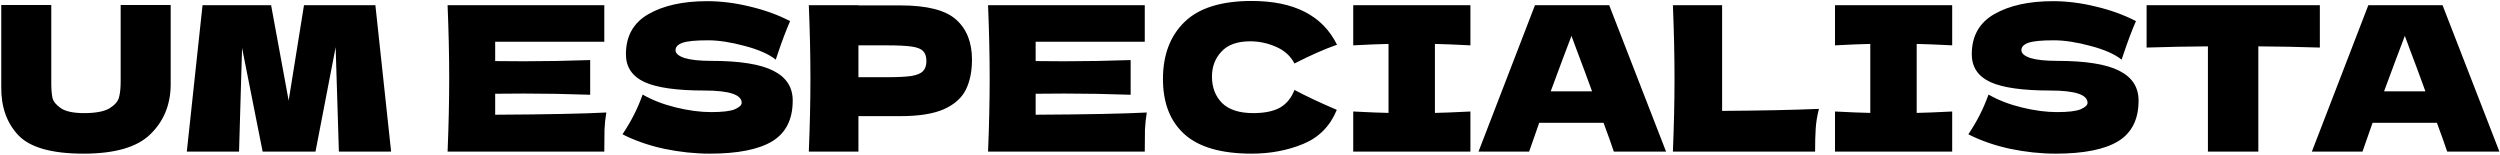 <?xml version="1.0" encoding="UTF-8"?> <svg xmlns="http://www.w3.org/2000/svg" width="2572" height="159" viewBox="0 0 2572 159" fill="none"> <path d="M124.14 5.147H175.6V87.733C175.323 108.067 168.338 124.875 154.643 138.155C141.086 151.435 118.192 158.075 85.96 158.075C53.313 158.075 30.973 151.781 18.938 139.192C6.902 126.466 1.023 109.797 1.3 89.185V5.147H52.76V85.865C52.76 91.952 53.175 96.932 54.005 100.805C54.973 104.54 57.878 108.067 62.72 111.387C67.7 114.707 75.654 116.367 86.582 116.367C98.479 116.367 107.194 114.707 112.728 111.387C118.261 107.929 121.512 104.125 122.48 99.975C123.587 95.825 124.14 90.499 124.14 83.998V5.147ZM386.196 5.355L402.381 156H348.639L345.319 48.515L324.569 156H270.204L249.039 49.345L245.926 156H192.184L208.369 5.355H278.919L296.971 103.502L312.741 5.355H386.196ZM509.445 118.027C562.011 117.751 600.122 116.99 623.777 115.745C622.809 121.417 622.186 127.296 621.91 133.382C621.771 139.331 621.702 146.87 621.702 156H460.475C461.581 129.163 462.135 104.056 462.135 80.677C462.135 57.299 461.581 32.192 460.475 5.355H621.702V42.913H509.445V62.833C516.085 62.971 525.906 63.04 538.91 63.04C560.905 63.04 583.661 62.625 607.177 61.795V97.485C583.661 96.655 560.905 96.24 538.91 96.24C525.906 96.24 516.085 96.309 509.445 96.448V118.027ZM640.416 138.155C645.12 131.1 648.993 124.529 652.036 118.442C655.218 112.356 658.261 105.301 661.166 97.278C670.988 102.949 682.4 107.376 695.404 110.557C708.407 113.739 720.511 115.33 731.716 115.33C743.198 115.33 751.29 114.362 755.994 112.425C760.697 110.35 763.049 108.137 763.049 105.785C763.049 97.347 750.184 93.127 724.454 93.127C696.234 93.127 675.76 90.222 663.034 84.412C650.307 78.464 643.944 68.919 643.944 55.778C643.944 37.102 651.69 23.338 667.184 14.485C682.677 5.632 702.805 1.205 727.566 1.205C741.953 1.205 756.685 3.072 771.764 6.807C786.98 10.404 800.675 15.384 812.849 21.747C808.837 30.878 804.618 42.013 800.191 55.155C799.361 57.922 798.67 59.997 798.116 61.38C791.061 55.708 780.41 51.005 766.161 47.27C751.913 43.397 739.325 41.46 728.396 41.46C715.255 41.46 706.401 42.359 701.836 44.157C697.271 45.818 694.989 48.307 694.989 51.627C694.989 54.947 698.101 57.645 704.326 59.72C710.69 61.657 719.82 62.625 731.716 62.625C761.043 62.625 782.346 66.014 795.626 72.793C808.906 79.433 815.546 89.669 815.546 103.502C815.546 122.869 808.491 136.841 794.381 145.417C780.271 153.856 758.899 158.075 730.264 158.075C714.909 158.075 699.277 156.415 683.369 153.095C667.46 149.637 653.143 144.657 640.416 138.155ZM926.316 5.562C953.844 5.562 973.003 10.473 983.793 20.295C994.583 29.978 999.978 43.673 999.978 61.38C999.978 73.553 997.834 83.928 993.546 92.505C989.257 100.943 981.718 107.583 970.928 112.425C960.138 117.128 945.267 119.48 926.316 119.48H883.156V156H832.111C833.217 129.163 833.771 104.056 833.771 80.677C833.771 57.299 833.217 32.192 832.111 5.355H883.156V5.562H926.316ZM911.791 79.433C923.272 79.433 931.849 79.017 937.521 78.188C943.331 77.219 947.342 75.559 949.556 73.207C951.907 70.856 953.083 67.397 953.083 62.833C953.083 58.267 951.976 54.878 949.763 52.665C947.688 50.313 943.746 48.722 937.936 47.892C932.264 47.062 923.549 46.648 911.791 46.648H883.156V79.433H911.791ZM1065.48 118.027C1118.05 117.751 1156.16 116.99 1179.81 115.745C1178.84 121.417 1178.22 127.296 1177.94 133.382C1177.81 139.331 1177.74 146.87 1177.74 156H1016.51C1017.62 129.163 1018.17 104.056 1018.17 80.677C1018.17 57.299 1017.62 32.192 1016.51 5.355H1177.74V42.913H1065.48V62.833C1072.12 62.971 1081.94 63.04 1094.94 63.04C1116.94 63.04 1139.7 62.625 1163.21 61.795V97.485C1139.7 96.655 1116.94 96.24 1094.94 96.24C1081.94 96.24 1072.12 96.309 1065.48 96.448V118.027ZM1287.75 158.075C1256.49 158.075 1233.46 151.435 1218.65 138.155C1203.85 124.875 1196.45 105.923 1196.45 81.3C1196.45 56.538 1203.85 36.964 1218.65 22.578C1233.46 8.191 1256.49 0.997 1287.75 0.997C1331.46 0.997 1360.72 16.007 1375.52 46.025C1363.07 50.313 1348.48 56.746 1331.74 65.323C1327.73 57.576 1321.37 51.835 1312.65 48.1C1304.07 44.365 1295.29 42.498 1286.3 42.498C1273.02 42.498 1263.13 46.025 1256.63 53.08C1250.12 59.997 1246.87 68.573 1246.87 78.81C1246.87 89.877 1250.33 98.938 1257.25 105.992C1264.3 112.909 1275.02 116.367 1289.41 116.367C1300.89 116.367 1310.02 114.5 1316.8 110.765C1323.58 106.892 1328.56 100.805 1331.74 92.505C1343.08 98.592 1357.61 105.439 1375.32 113.047C1368.4 129.786 1356.85 141.475 1340.66 148.115C1324.48 154.755 1306.84 158.075 1287.75 158.075ZM1512.76 46.648C1496.29 45.818 1484.12 45.333 1476.24 45.195V116.16C1484.26 116.022 1496.43 115.537 1512.76 114.707V156H1392.2V114.707C1408.11 115.537 1420.21 116.022 1428.51 116.16V45.195C1420.21 45.333 1408.11 45.818 1392.2 46.648V5.355H1512.76V46.648ZM1660.32 156C1657.69 148.115 1654.16 138.224 1649.73 126.327H1583.54L1573.17 156H1521.08L1579.18 5.355H1655.54L1714.06 156H1660.32ZM1637.91 93.957C1632.65 79.433 1627.25 64.907 1621.72 50.383L1616.74 36.895C1611.9 49.483 1604.78 68.504 1595.37 93.957H1637.91ZM1771.71 114.085C1811.82 113.808 1845.02 113.117 1871.31 112.01C1869.51 119.065 1868.4 125.843 1867.99 132.345C1867.57 138.847 1867.37 146.732 1867.37 156H1721.08C1722.18 129.163 1722.74 104.056 1722.74 80.677C1722.74 57.299 1722.18 32.192 1721.08 5.355H1771.71V114.085ZM2008.41 46.648C1991.94 45.818 1979.77 45.333 1971.89 45.195V116.16C1979.91 116.022 1992.08 115.537 2008.41 114.707V156H1887.85V114.707C1903.76 115.537 1915.86 116.022 1924.16 116.16V45.195C1915.86 45.333 1903.76 45.818 1887.85 46.648V5.355H2008.41V46.648ZM2025.03 138.155C2029.74 131.1 2033.61 124.529 2036.65 118.442C2039.83 112.356 2042.88 105.301 2045.78 97.278C2055.6 102.949 2067.02 107.376 2080.02 110.557C2093.02 113.739 2105.13 115.33 2116.33 115.33C2127.81 115.33 2135.91 114.362 2140.61 112.425C2145.31 110.35 2147.67 108.137 2147.67 105.785C2147.67 97.347 2134.8 93.127 2109.07 93.127C2080.85 93.127 2060.38 90.222 2047.65 84.412C2034.92 78.464 2028.56 68.919 2028.56 55.778C2028.56 37.102 2036.31 23.338 2051.8 14.485C2067.29 5.632 2087.42 1.205 2112.18 1.205C2126.57 1.205 2141.3 3.072 2156.38 6.807C2171.6 10.404 2185.29 15.384 2197.47 21.747C2193.45 30.878 2189.23 42.013 2184.81 55.155C2183.98 57.922 2183.29 59.997 2182.73 61.38C2175.68 55.708 2165.03 51.005 2150.78 47.27C2136.53 43.397 2123.94 41.46 2113.01 41.46C2099.87 41.46 2091.02 42.359 2086.45 44.157C2081.89 45.818 2079.61 48.307 2079.61 51.627C2079.61 54.947 2082.72 57.645 2088.94 59.72C2095.31 61.657 2104.44 62.625 2116.33 62.625C2145.66 62.625 2166.96 66.014 2180.24 72.793C2193.52 79.433 2200.16 89.669 2200.16 103.502C2200.16 122.869 2193.11 136.841 2179 145.417C2164.89 153.856 2143.52 158.075 2114.88 158.075C2099.53 158.075 2083.89 156.415 2067.99 153.095C2052.08 149.637 2037.76 144.657 2025.03 138.155ZM2386.66 48.93C2364.94 48.238 2343.85 47.823 2323.37 47.685V156H2271.5V47.685C2250.89 47.823 2229.86 48.238 2208.42 48.93V5.355H2386.66V48.93ZM2517.67 156C2515.04 148.115 2511.52 138.224 2507.09 126.327H2440.9L2430.52 156H2378.44L2436.54 5.355H2512.9L2571.41 156H2517.67ZM2495.26 93.957C2490.01 79.433 2484.61 64.907 2479.08 50.383L2474.1 36.895C2469.26 49.483 2462.13 68.504 2452.72 93.957H2495.26Z" fill="black"></path> </svg> 